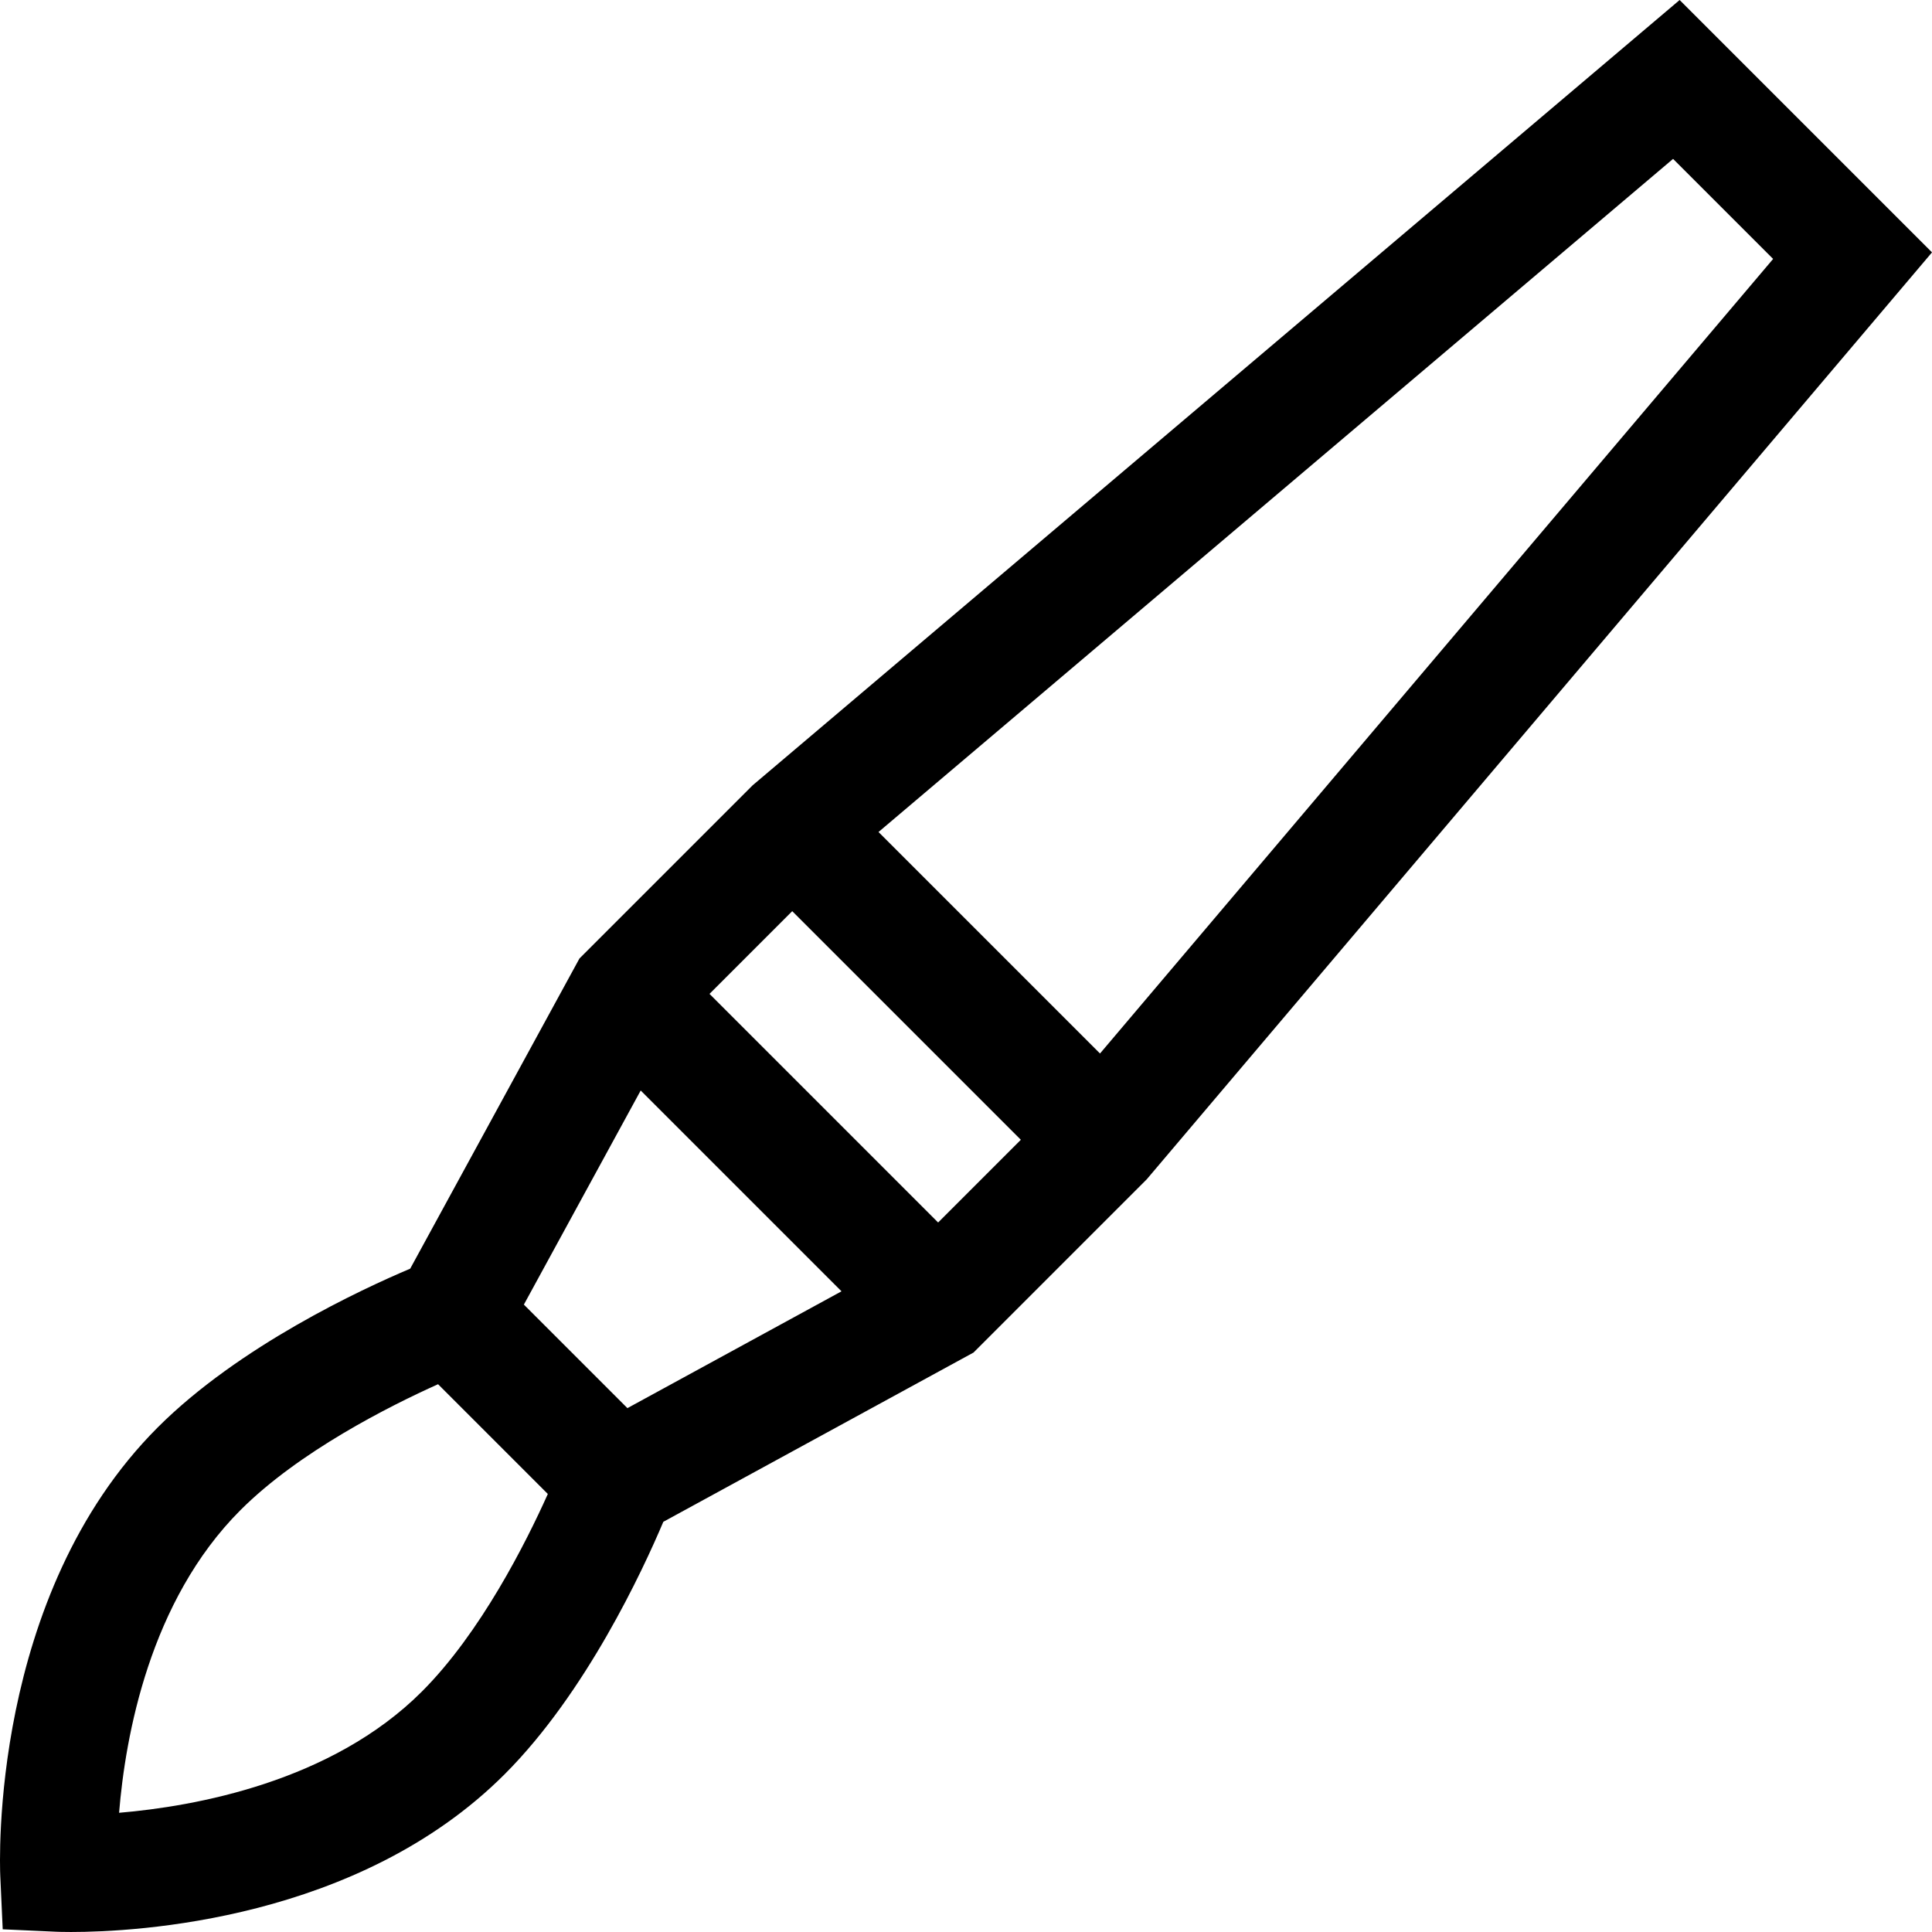 <?xml version="1.0" encoding="iso-8859-1"?>
<!-- Uploaded to: SVG Repo, www.svgrepo.com, Generator: SVG Repo Mixer Tools -->
<svg fill="#000000" height="800px" width="800px" version="1.1" id="Layer_1" xmlns="http://www.w3.org/2000/svg" xmlns:xlink="http://www.w3.org/1999/xlink" 
	 viewBox="0 0 512 512" xml:space="preserve">
<g>
	<g>
		<path d="M445.119,0.003L199.44,208.13l-45.876,45.875l-44.856,82.205c-12.861,5.44-45.352,20.508-66.91,42.067
			c-44.57,44.571-41.86,115.857-41.723,118.87l0.644,14.138l14.137,0.643c0.252,0.011,1.631,0.068,3.967,0.069
			c17.156,0,76.124-3.016,114.9-41.792c21.558-21.559,36.627-54.05,42.067-66.911l82.205-44.855l45.875-45.876L512,66.883
			L445.119,0.003z M111.803,448.282c-24.004,24.004-60.276,30.439-80.245,32.126c1.655-20.241,8.078-56.124,32.164-80.209
			c15.519-15.519,39.427-27.547,52.368-33.368l29.089,29.089C139.379,408.844,127.387,432.697,111.803,448.282z M166.272,373.17
			l-27.44-27.439l30.958-56.734l53.216,53.216L166.272,373.17z M248.612,323.978l-60.586-60.587l21.923-21.922l60.586,60.586
			L248.612,323.978z M291.513,279.187l-58.697-58.697L443.381,42.109l26.514,26.514L291.513,279.187z"/>
	</g>
</g>
</svg>